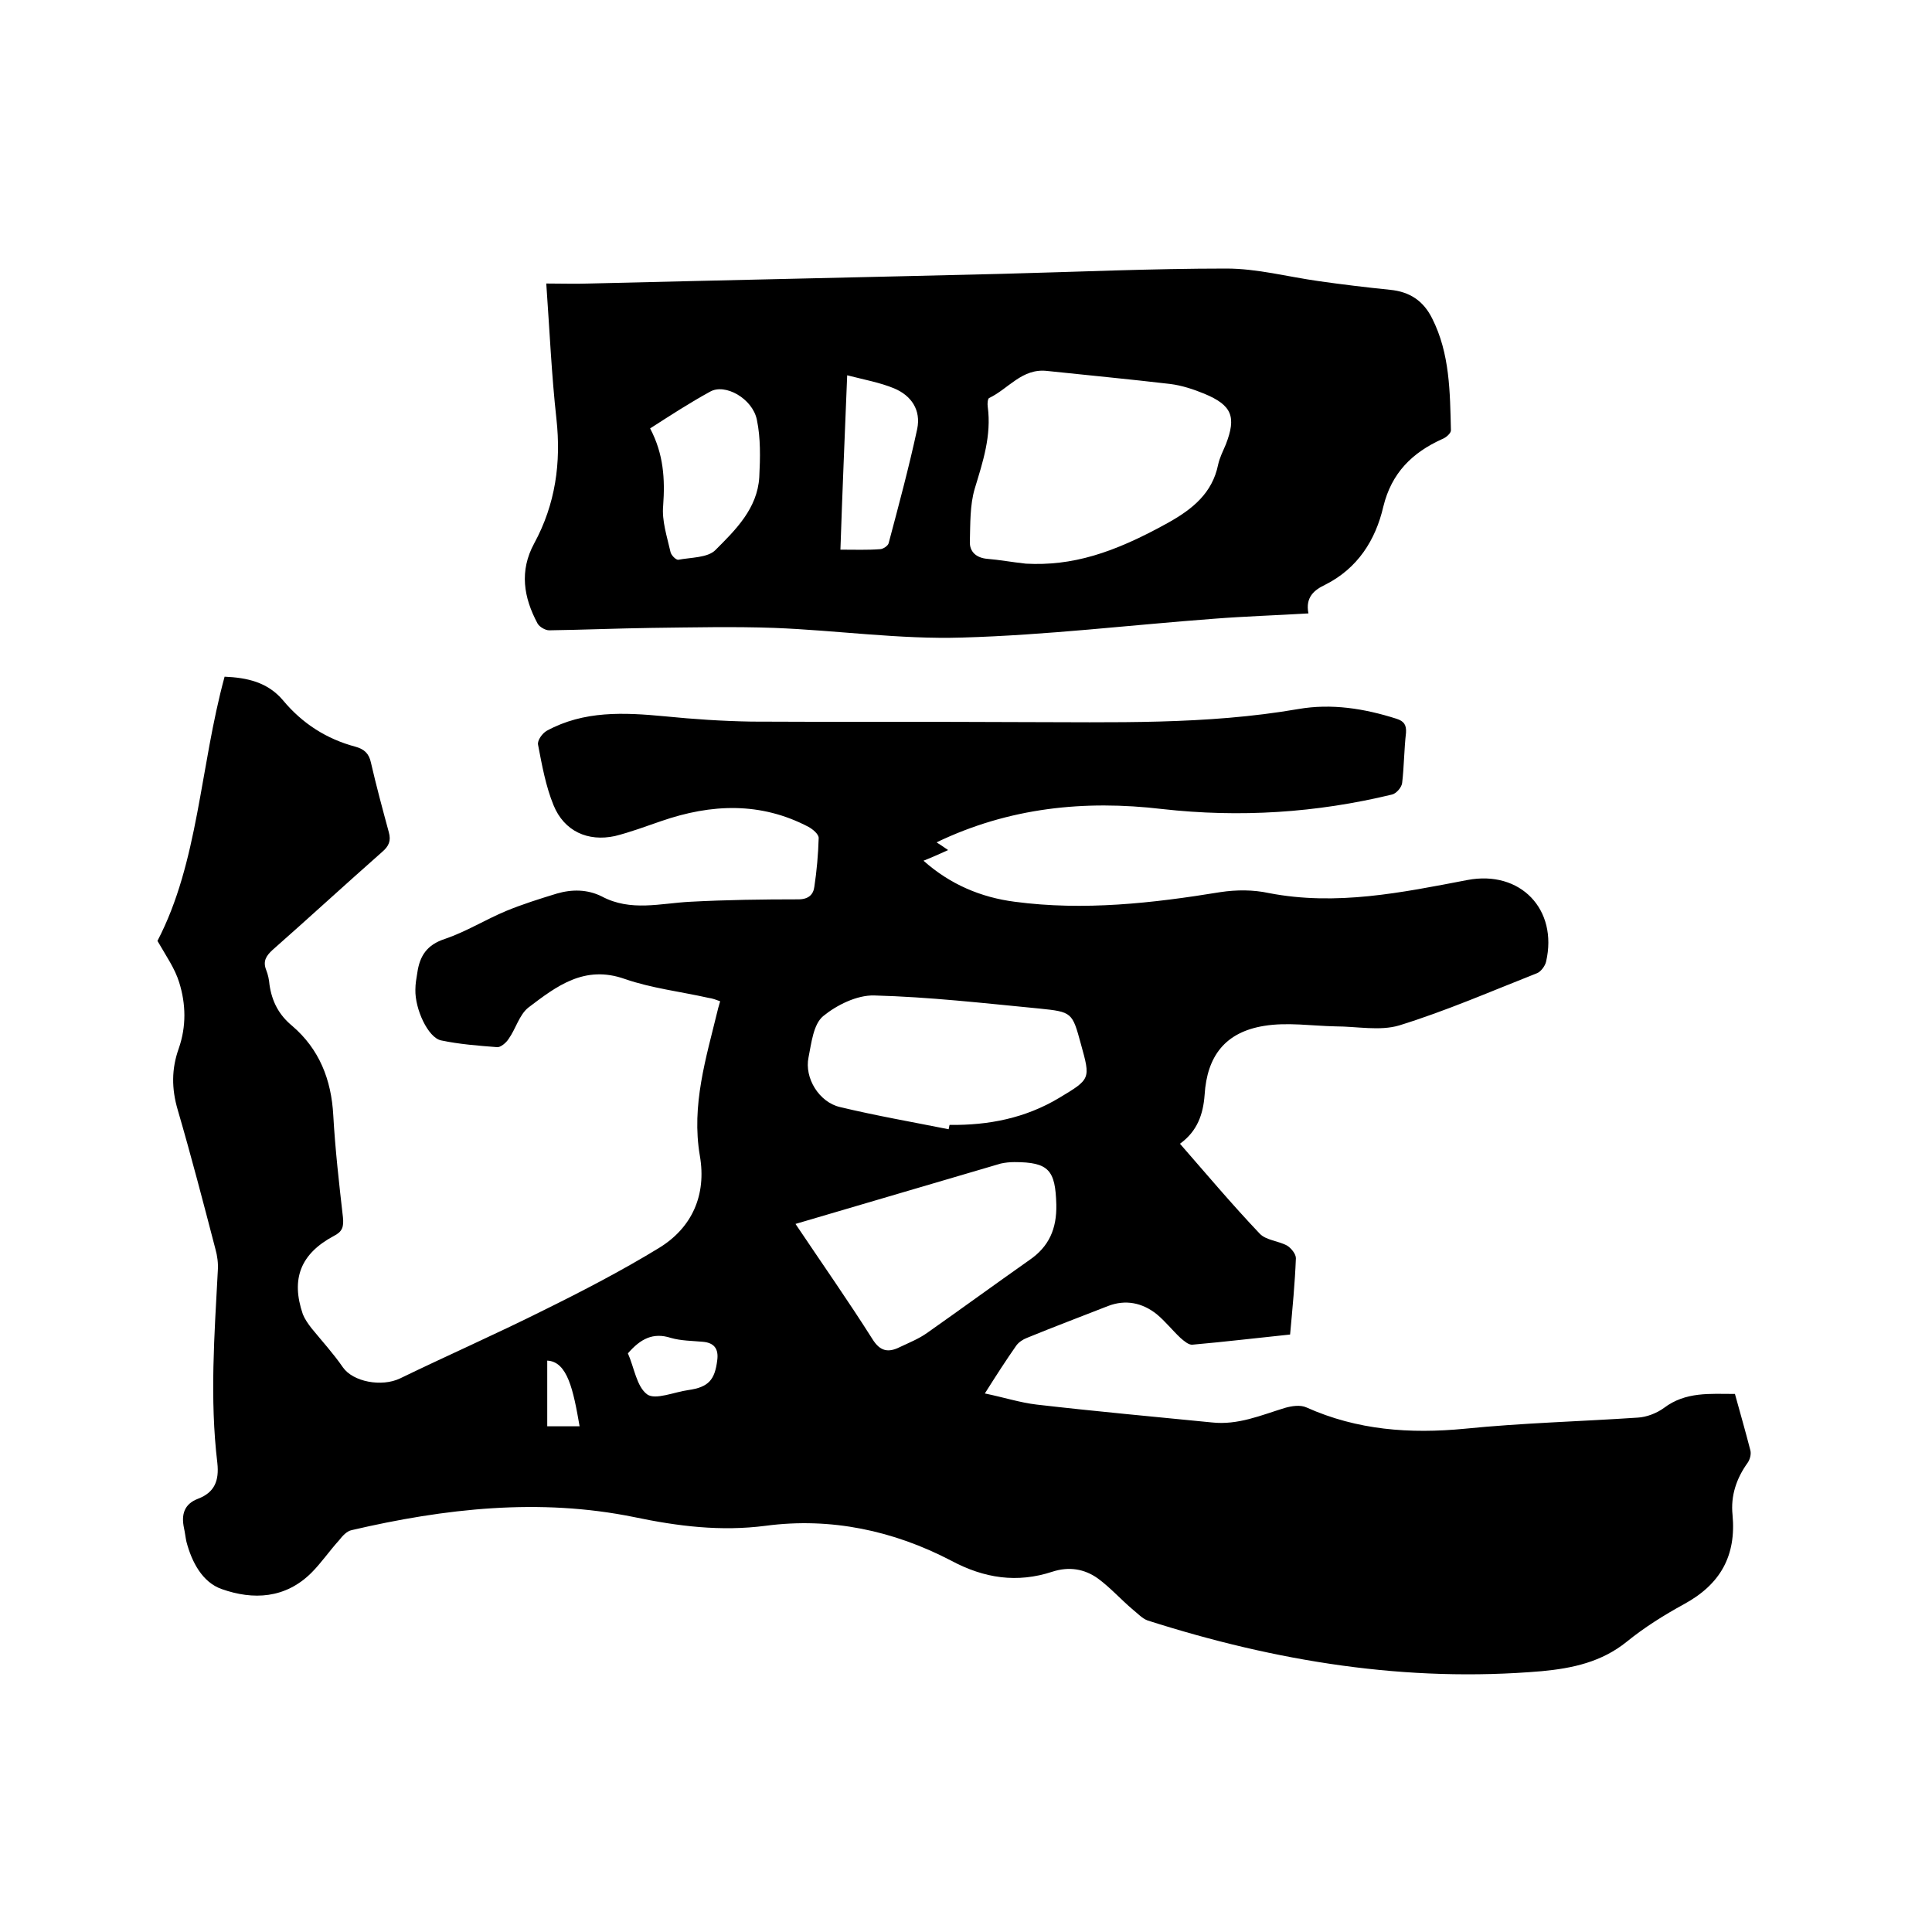 <svg enable-background="new 0 0 400 400" viewBox="0 0 400 400" xmlns="http://www.w3.org/2000/svg"><path d="m32.6 194.8c8.5-16.3 8.8-36 13.9-54.7 4.6.2 8.9 1.1 12.1 4.9 4 4.8 9 8 15 9.6 1.8.5 2.8 1.4 3.2 3.3 1.1 4.8 2.4 9.6 3.7 14.4.5 1.8 0 2.9-1.4 4.1-7.6 6.7-15.1 13.6-22.7 20.3-1.3 1.2-2 2.3-1.3 4.1.4 1 .6 2 .7 3.1.5 3.4 1.9 6.2 4.7 8.5 5.6 4.8 8.1 11.1 8.5 18.5.4 7.1 1.2 14.1 2 21.1.2 2-.1 3-1.9 3.9-6.9 3.7-8.9 8.9-6.4 16.2.4 1 1.1 2 1.8 2.9 2.2 2.7 4.5 5.2 6.5 8.1 2.1 3 8 4.1 11.8 2.3 9.9-4.8 19.9-9.2 29.7-14.1 8.1-4 16.2-8.2 23.9-12.9 6.9-4.2 9.9-11 8.5-19.1-1.8-10.5 1.3-20.3 3.7-30.2.1-.5.3-1 .5-1.8-.8-.3-1.6-.6-2.4-.7-5.8-1.3-11.8-2-17.3-3.9-8.4-3-14.2 1.5-20 5.9-1.9 1.5-2.6 4.4-4.1 6.5-.5.8-1.7 1.8-2.4 1.7-3.9-.3-7.8-.6-11.6-1.4-2.7-.6-5.4-6.5-5.3-10.5 0-1.2.2-2.3.4-3.5.5-3.5 2-5.8 5.7-7 4.4-1.5 8.4-4 12.7-5.8 3.4-1.4 6.9-2.5 10.5-3.6 3.1-.9 6.3-.9 9.3.6 6 3.2 12.2 1.4 18.3 1.1 7.5-.4 14.9-.5 22.4-.5 2.1 0 3.1-1 3.3-2.6.5-3.3.8-6.7.9-10.1 0-.8-1.2-1.8-2.1-2.3-9.9-5.2-20.1-4.8-30.5-1.2-3.2 1.1-6.4 2.3-9.6 3.1-5.6 1.2-10.5-1-12.7-6.4-1.6-3.9-2.4-8.3-3.2-12.5-.2-.9.9-2.4 1.8-2.9 7.7-4.2 16-3.8 24.4-3 6 .6 12 1 18 1.1 18.5.1 37.1 0 55.6.1 19.2 0 38.5.6 57.6-2.7 6.9-1.2 13.7-.1 20.3 2 1.6.5 2.1 1.3 2 2.9-.4 3.5-.4 7-.8 10.4-.1.9-1.2 2.2-2.1 2.4-15.7 3.8-31.5 4.8-47.6 3-16.1-1.9-31.7-.3-46.7 6.9.8.5 1.4.9 2.4 1.6-1.8.8-3.3 1.5-5.1 2.2 5.5 4.9 11.9 7.6 18.9 8.5 14.3 1.9 28.5.3 42.6-2 3.3-.5 6.8-.5 10 .2 14 2.7 27.5-.1 41.1-2.7 11-2.1 18.8 6.1 16.3 16.9-.2.9-1.1 2.1-1.9 2.4-9.4 3.7-18.8 7.8-28.5 10.8-4 1.2-8.8.2-13.2.2-4.9-.1-10-.9-14.8-.1-8 1.3-11.8 6.2-12.3 14.3-.3 4-1.5 7.5-5.1 10.1 5.5 6.3 10.8 12.6 16.5 18.6 1.3 1.4 3.9 1.5 5.7 2.5.8.5 1.8 1.7 1.8 2.6-.2 5.2-.7 10.3-1.2 15.8-6.8.7-13.4 1.5-20.2 2.1-.8.1-1.8-.8-2.5-1.4-1.7-1.6-3.1-3.4-4.9-4.9-3-2.4-6.5-3.1-10.1-1.7-5.6 2.2-11.2 4.3-16.8 6.6-.8.3-1.7.9-2.2 1.6-2.1 3-4.1 6.1-6.5 9.9 3.9.8 7.3 1.9 10.7 2.3 12.1 1.4 24.2 2.5 36.3 3.7 5.4.6 10.2-1.5 15.1-3 1.4-.4 3.2-.7 4.5-.1 10.5 4.7 21.4 5.5 32.8 4.4 11.9-1.2 23.9-1.5 35.8-2.3 1.8-.1 3.9-.9 5.4-2 4.5-3.4 9.5-2.9 14.7-2.9 1.1 4 2.2 7.8 3.2 11.7.2.8-.1 1.9-.6 2.6-2.3 3.2-3.5 6.8-3.1 10.7.8 8.5-2.5 14.4-10 18.5-4.2 2.3-8.2 4.8-11.9 7.8-5.2 4.2-11.2 5.5-17.6 6.1-28 2.4-55-2-81.6-10.5-1.1-.4-2-1.4-3-2.2-2.5-2.1-4.7-4.6-7.3-6.5-2.8-2-6-2.5-9.4-1.4-7.3 2.4-14.1 1.4-21-2.3-11.9-6.2-24.9-9-38.4-7.2-9.3 1.2-18.1.1-27.2-1.8-19.6-4-39.2-1.8-58.5 2.7-1 .2-1.9 1.2-2.6 2.1-2 2.2-3.7 4.7-5.7 6.7-5.4 5.4-12.1 5.7-18.6 3.4-4-1.4-6.2-5.6-7.3-9.8-.2-.9-.3-1.9-.5-2.8-.6-2.8 0-5 2.9-6.1 3.4-1.3 4.4-3.7 4-7.4-1.6-13.3-.6-26.6.1-39.9.1-1.4-.1-3-.5-4.4-2.5-9.6-5-19.2-7.8-28.8-1.3-4.4-1.3-8.5.2-12.7 1.6-4.6 1.5-9.2.1-13.7-.9-2.9-2.6-5.3-4.5-8.6zm163.8 39c.1-.3.1-.6.2-.9 8.1.1 15.7-1.4 22.7-5.6 6.5-3.9 6.5-3.9 4.5-11.1-1.8-6.6-1.8-6.7-8.7-7.4-11.4-1.1-22.7-2.4-34.1-2.7-3.6-.1-7.8 2-10.6 4.3-2 1.7-2.4 5.5-3 8.5-.9 4.3 2.2 9.3 6.5 10.3 7.5 1.8 15 3.1 22.5 4.6zm-31.7 19.6c5.5 8.2 10.9 15.9 15.9 23.8 1.6 2.6 3.3 2.9 5.7 1.7 1.9-.9 3.9-1.7 5.6-2.9 7.1-5 14.1-10.1 21.2-15.1 4.1-2.8 5.7-6.5 5.6-11.5-.2-7.1-1.5-8.8-8.7-8.8-.9 0-1.9.1-2.8.3-13.9 4.1-27.9 8.2-42.5 12.5zm-34.7 26.8c1.3 2.9 1.8 6.9 4 8.5 1.7 1.2 5.6-.5 8.5-.9 4.2-.6 5.5-2.1 6-6.2.3-2.3-.6-3.6-3-3.8-2.2-.2-4.5-.2-6.6-.8-3.7-1.2-6.3.2-8.9 3.2zm-10 15.1c-1.3-7.5-2.5-13.4-6.7-13.6v13.6z"/><path d="m270.9 127c-6.7.4-13.1.6-19.5 1.1-17.4 1.3-34.7 3.4-52.2 3.9-12.9.4-25.9-1.5-38.9-2-8.4-.3-16.9-.1-25.4 0-7.1.1-14.2.4-21.2.5-.8 0-2-.7-2.4-1.4-2.9-5.4-3.8-10.9-.7-16.6 4.4-8.1 5.6-16.7 4.6-25.8-1-9-1.4-18.1-2.1-28 3.1 0 6 .1 8.9 0 28.4-.7 56.9-1.3 85.3-2 15.5-.4 31.1-1.1 46.6-1.1 6.4 0 12.7 1.7 19.1 2.6 4.9.7 9.9 1.3 14.8 1.8 4.1.4 6.9 2.3 8.7 5.9 3.7 7.3 3.7 15.3 3.9 23.2 0 .6-1 1.5-1.8 1.8-6.2 2.8-10.5 7-12.2 14-1.6 6.9-5.3 12.8-12.1 16.2-2.1 1-4.1 2.5-3.4 5.9zm-58.5-10.3c9.5.5 18-2.1 29.5-8.5 5-2.8 9.1-6.1 10.3-12 .3-1.4 1-2.8 1.6-4.2 2.2-5.7 1.3-8.1-4.5-10.5-2.2-.9-4.6-1.7-7-2-8.5-1-17-1.8-25.5-2.7-5.2-.6-8 3.7-12 5.6-.3.1-.4 1.2-.3 1.8.8 6-1 11.4-2.7 17-1 3.4-.9 7.2-1 10.9-.1 2.1 1.3 3.4 3.6 3.6 2.5.2 5.2.7 8 1zm-77.8-28c2.8 5.3 3.1 10.5 2.7 16-.3 3.1.8 6.4 1.5 9.5.1.7 1.1 1.7 1.6 1.7 2.6-.5 6.1-.4 7.7-2 4.2-4.2 8.7-8.6 9.1-15.1.2-4 .3-8.1-.5-11.9-.9-4.4-6.6-7.6-9.7-5.8-4.2 2.3-8.2 4.9-12.4 7.6zm39.4 25.1c3 0 5.6.1 8.2-.1.6 0 1.7-.7 1.8-1.3 2.1-7.9 4.2-15.7 5.9-23.6.8-3.9-1.2-6.9-4.8-8.4-2.9-1.2-6.2-1.8-9.7-2.7-.5 12.4-1 24.1-1.4 36.1z"/></svg>